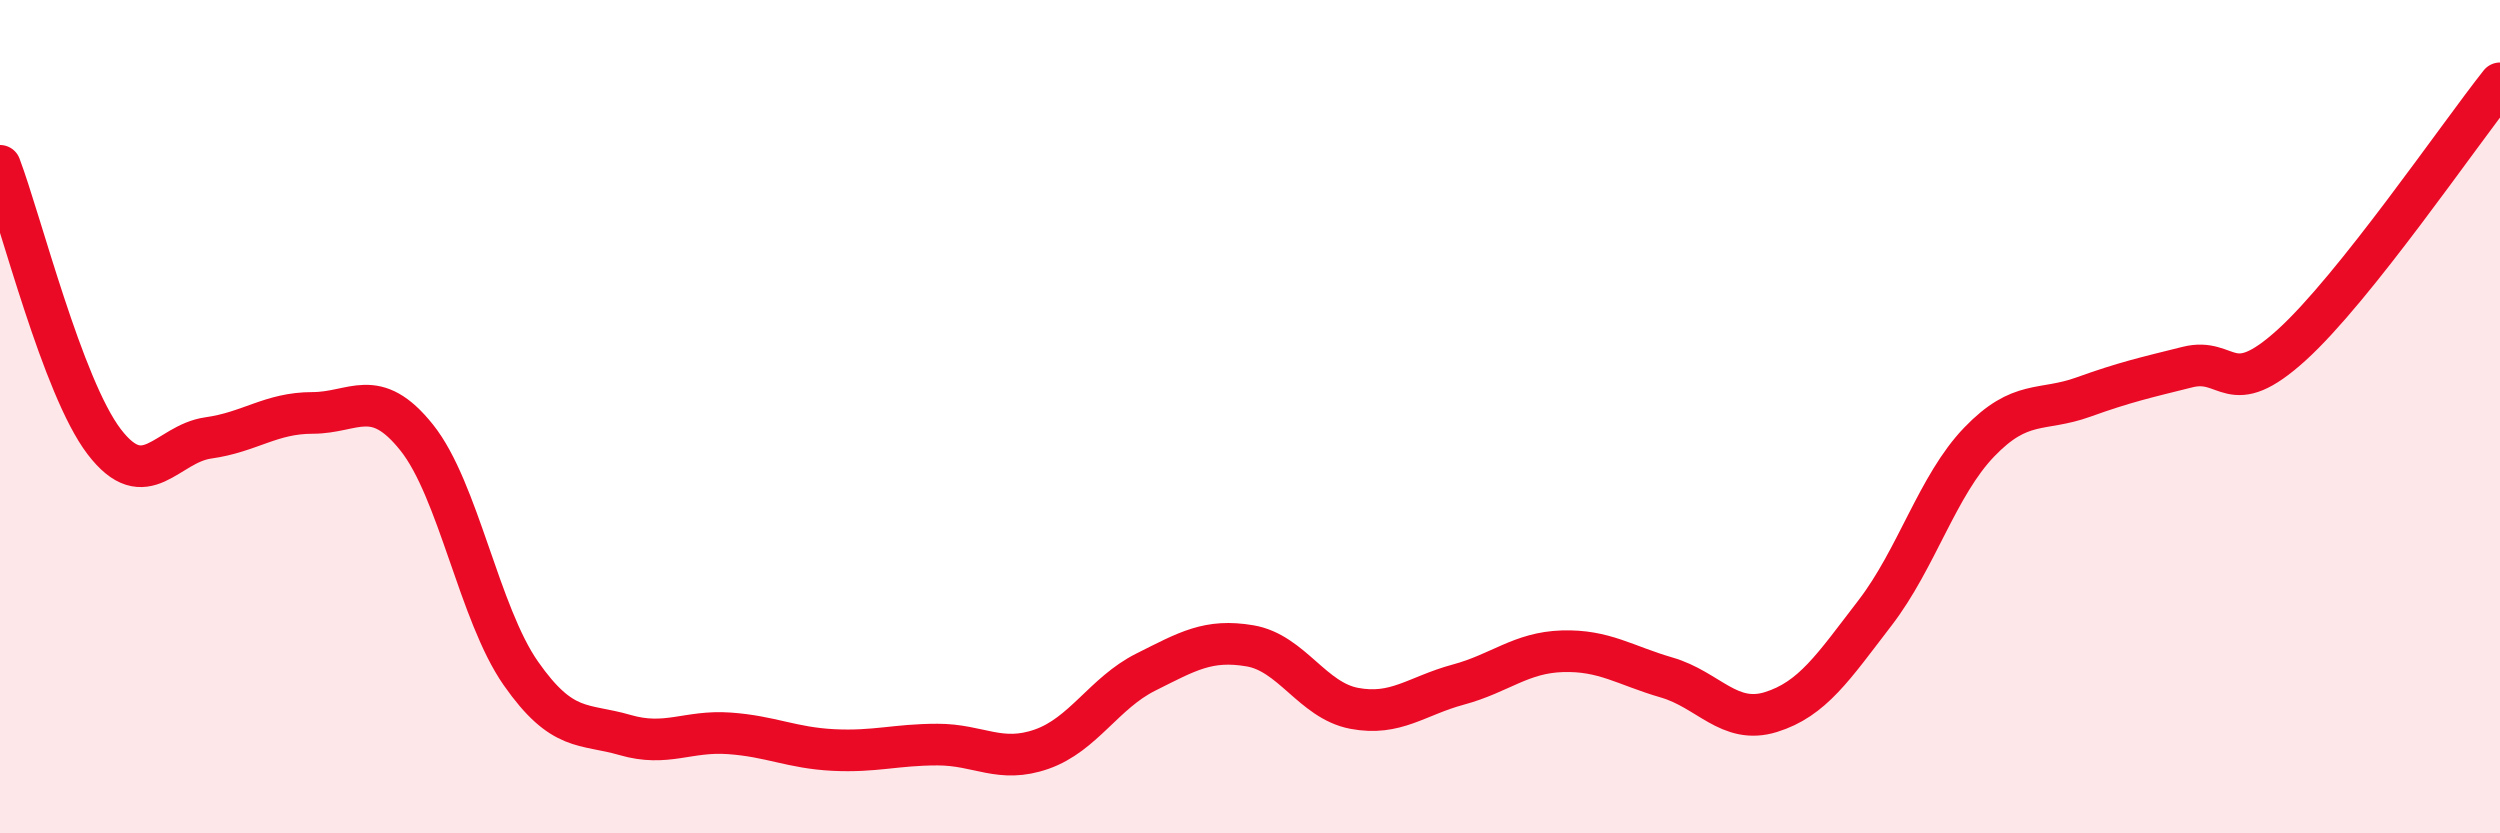 
    <svg width="60" height="20" viewBox="0 0 60 20" xmlns="http://www.w3.org/2000/svg">
      <path
        d="M 0,3.98 C 0.5,5.3 1.5,9.29 2.5,10.6 C 3.5,11.91 4,10.65 5,10.51 C 6,10.37 6.5,9.91 7.5,9.91 C 8.5,9.91 9,9.25 10,10.5 C 11,11.75 11.5,14.73 12.5,16.16 C 13.5,17.59 14,17.35 15,17.64 C 16,17.93 16.5,17.53 17.5,17.6 C 18.5,17.67 19,17.95 20,18 C 21,18.05 21.5,17.87 22.5,17.87 C 23.5,17.87 24,18.33 25,17.98 C 26,17.63 26.5,16.63 27.5,16.13 C 28.5,15.63 29,15.33 30,15.5 C 31,15.67 31.5,16.81 32.5,17 C 33.5,17.19 34,16.7 35,16.43 C 36,16.16 36.5,15.66 37.5,15.63 C 38.5,15.6 39,15.97 40,16.26 C 41,16.55 41.5,17.4 42.5,17.09 C 43.5,16.78 44,16.01 45,14.71 C 46,13.41 46.5,11.65 47.5,10.61 C 48.5,9.57 49,9.89 50,9.53 C 51,9.17 51.5,9.06 52.5,8.81 C 53.5,8.56 53.5,9.64 55,8.28 C 56.5,6.92 59,3.26 60,2L60 20L0 20Z"
        fill="#EB0A25"
        opacity="0.1"
        stroke-linecap="round"
        stroke-linejoin="round"
      />
      <path
        d="M 0,3.98 C 0.5,5.3 1.5,9.29 2.5,10.6 C 3.5,11.91 4,10.65 5,10.51 C 6,10.37 6.5,9.91 7.5,9.91 C 8.5,9.91 9,9.25 10,10.5 C 11,11.75 11.5,14.73 12.5,16.16 C 13.5,17.59 14,17.35 15,17.64 C 16,17.93 16.5,17.53 17.5,17.6 C 18.5,17.67 19,17.95 20,18 C 21,18.05 21.5,17.87 22.5,17.87 C 23.5,17.87 24,18.33 25,17.98 C 26,17.63 26.5,16.63 27.5,16.13 C 28.5,15.63 29,15.33 30,15.5 C 31,15.67 31.5,16.81 32.5,17 C 33.5,17.19 34,16.7 35,16.43 C 36,16.16 36.5,15.66 37.5,15.63 C 38.5,15.6 39,15.97 40,16.26 C 41,16.55 41.5,17.4 42.5,17.09 C 43.5,16.78 44,16.01 45,14.71 C 46,13.41 46.5,11.65 47.5,10.61 C 48.5,9.57 49,9.89 50,9.53 C 51,9.17 51.5,9.06 52.5,8.81 C 53.5,8.56 53.5,9.64 55,8.28 C 56.5,6.92 59,3.26 60,2"
        stroke="#EB0A25"
        stroke-width="1"
        fill="none"
        stroke-linecap="round"
        stroke-linejoin="round"
      />
    </svg>
  